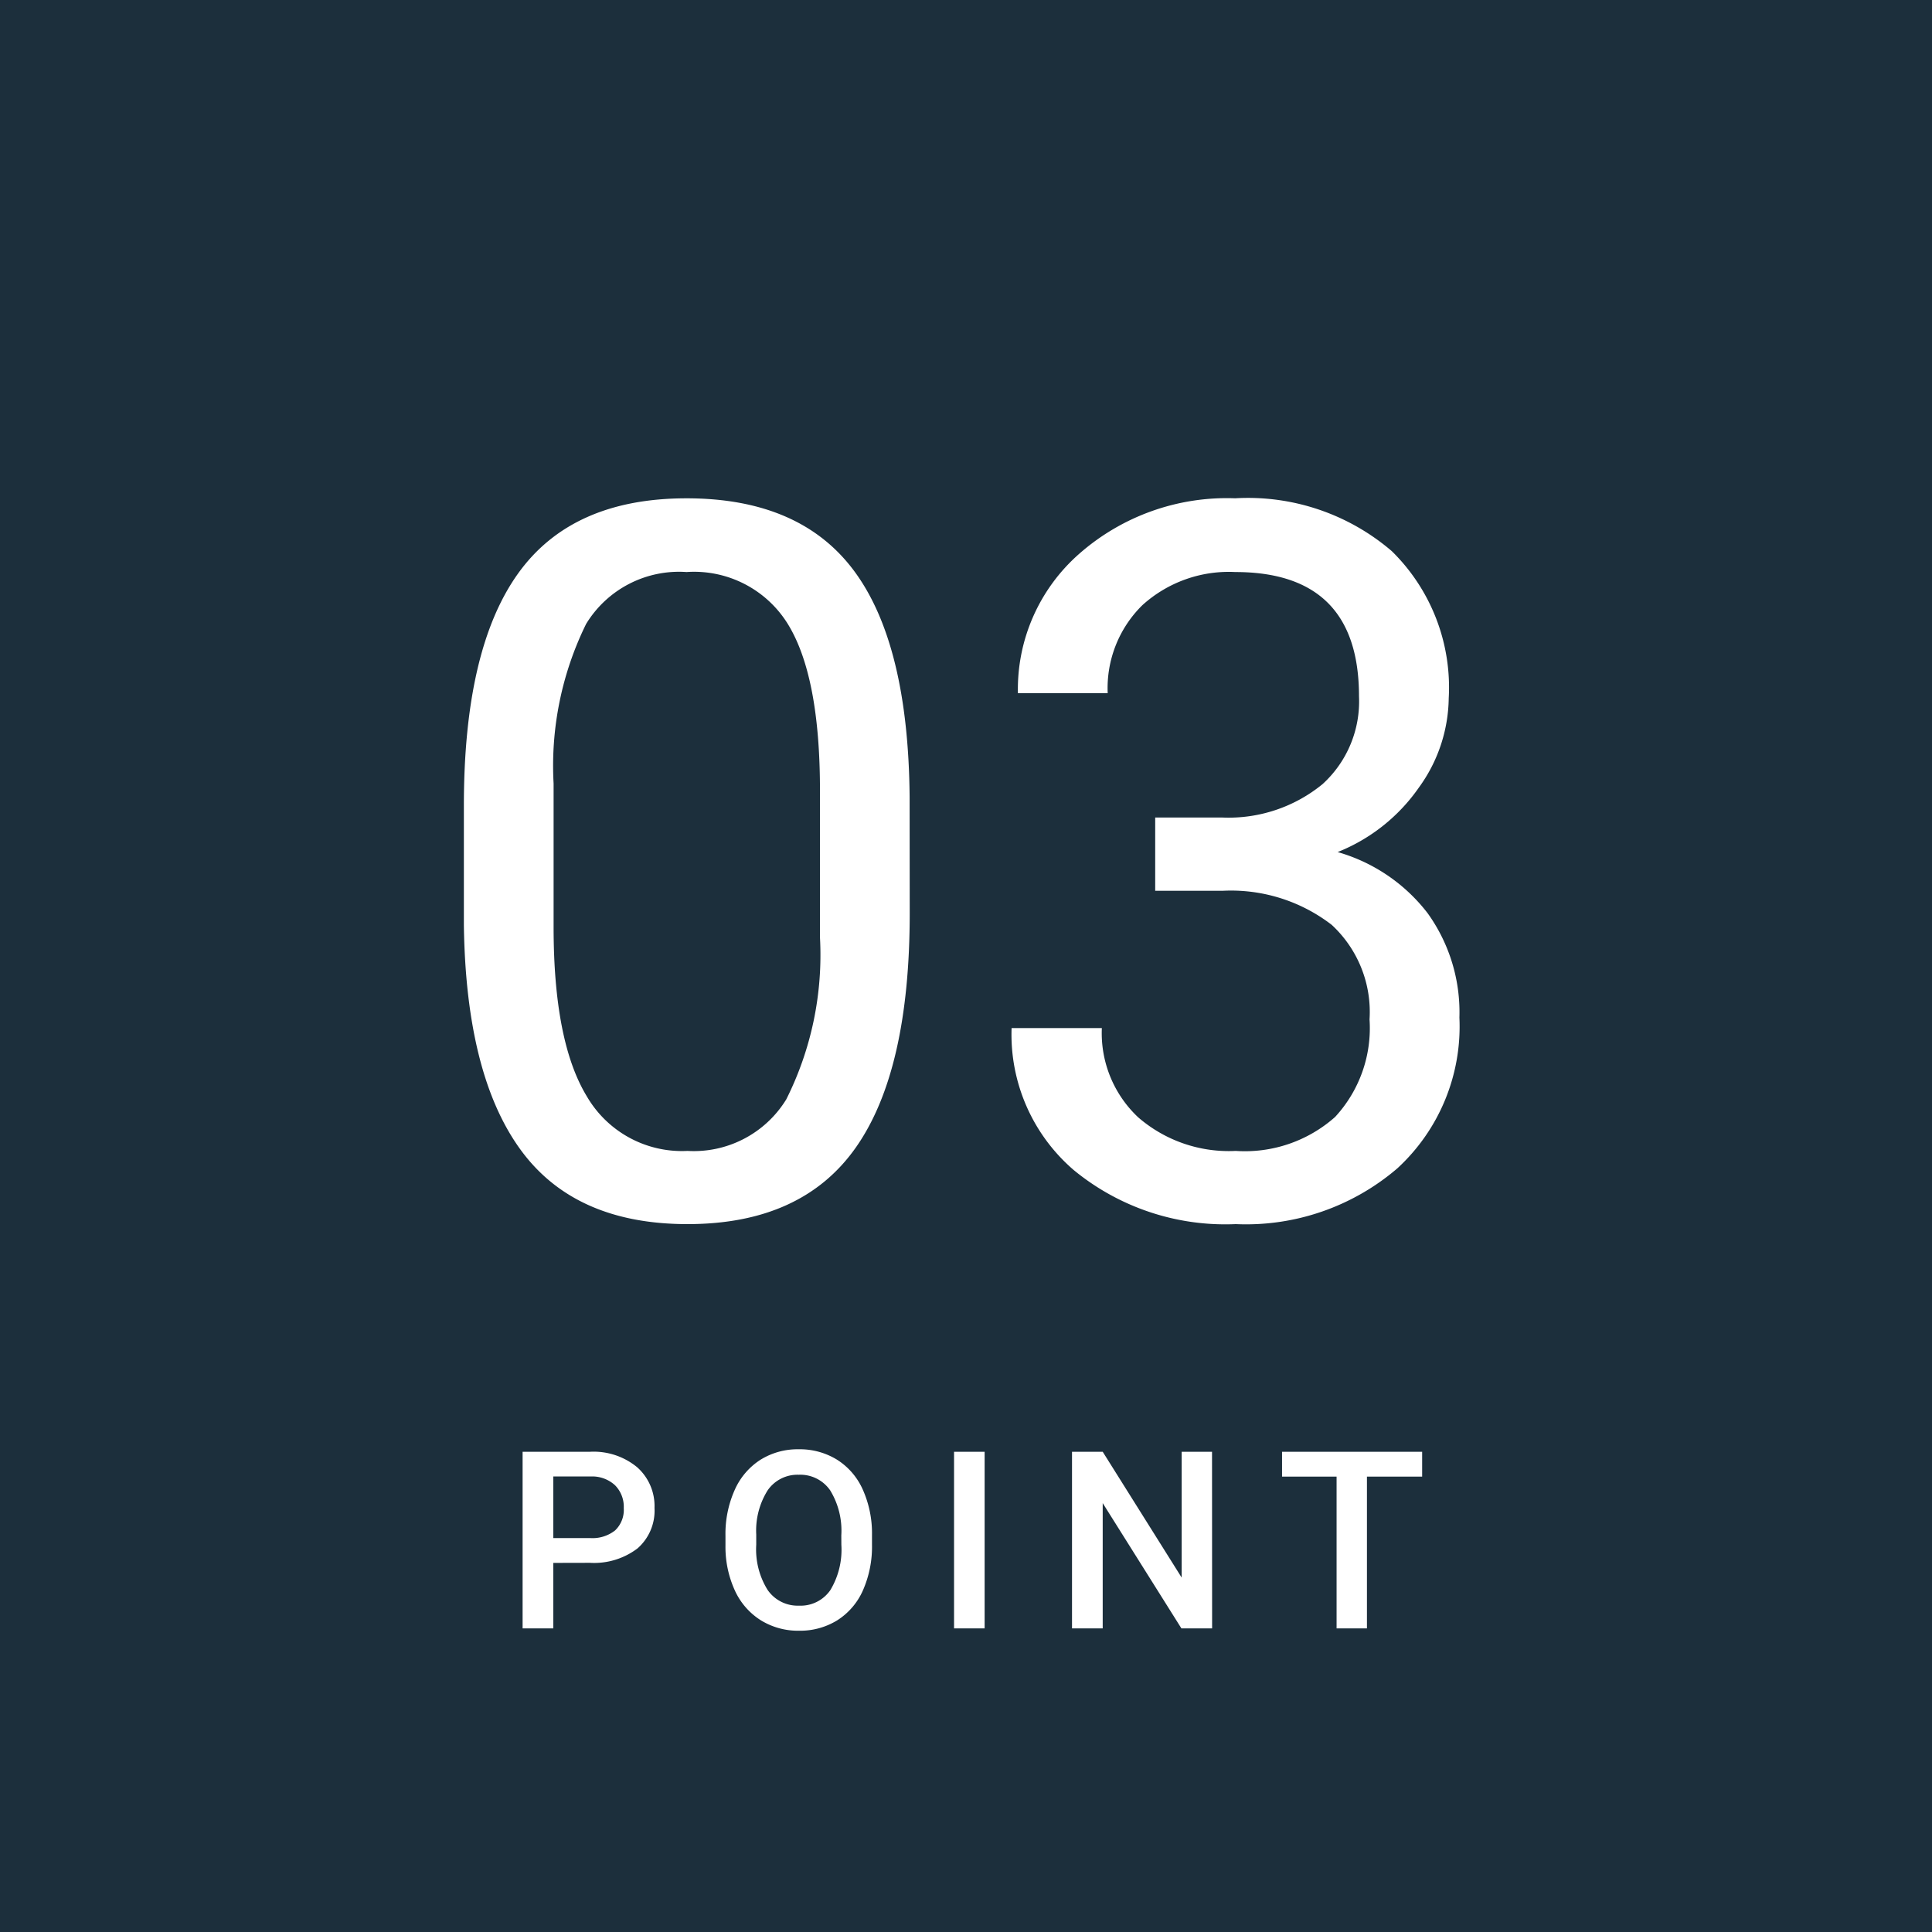 <svg xmlns="http://www.w3.org/2000/svg" width="70" height="70" viewBox="0 0 70 70"><g transform="translate(-300 -4382)"><rect width="70" height="70" transform="translate(300 4382)" fill="#1c2f3c"/><g transform="translate(0 -1)"><path d="M-14.953-2.373V0h-1.112V-6.4h2.448a2.475,2.475,0,0,1,1.7.559,1.879,1.879,0,0,1,.631,1.478A1.816,1.816,0,0,1-11.9-2.9a2.6,2.6,0,0,1-1.729.524Zm0-.9h1.336a1.316,1.316,0,0,0,.905-.279,1.026,1.026,0,0,0,.312-.806,1.107,1.107,0,0,0-.316-.828,1.22,1.22,0,0,0-.87-.319h-1.367Zm11.547.237a3.926,3.926,0,0,1-.325,1.65,2.459,2.459,0,0,1-.929,1.09,2.556,2.556,0,0,1-1.391.38,2.563,2.563,0,0,1-1.386-.38,2.5,2.5,0,0,1-.94-1.083A3.8,3.8,0,0,1-8.715-3v-.36A3.892,3.892,0,0,1-8.383-5.01a2.494,2.494,0,0,1,.936-1.1,2.548,2.548,0,0,1,1.386-.38,2.571,2.571,0,0,1,1.386.376A2.462,2.462,0,0,1-3.74-5.03a3.884,3.884,0,0,1,.334,1.641Zm-1.112-.334A2.8,2.8,0,0,0-4.92-5a1.316,1.316,0,0,0-1.14-.567A1.312,1.312,0,0,0-7.188-5,2.743,2.743,0,0,0-7.6-3.4v.369A2.776,2.776,0,0,0-7.192-1.4a1.323,1.323,0,0,0,1.14.576,1.308,1.308,0,0,0,1.136-.562,2.836,2.836,0,0,0,.4-1.644ZM.675,0H-.433V-6.4H.675ZM8.917,0H7.805L4.953-4.54V0H3.841V-6.4H4.953L7.814-1.841V-6.4h1.1Zm7.61-5.5h-2V0h-1.1V-5.5H11.451v-.9h5.076Z" transform="translate(335 4442)" fill="#fff"/><path d="M-2.039-10.916q0,5.713-1.951,8.49T-10.09.352q-4.1,0-6.064-2.716t-2.039-8.112v-4.342q0-5.643,1.951-8.385t6.117-2.742q4.131,0,6.082,2.646t2,8.165Zm-3.252-4.447q0-4.131-1.16-6.021a3.993,3.993,0,0,0-3.674-1.89,3.941,3.941,0,0,0-3.639,1.881,11.635,11.635,0,0,0-1.178,5.783v5.2q0,4.148,1.2,6.126A3.986,3.986,0,0,0-10.09-2.3,3.931,3.931,0,0,0-6.513-4.166a11.669,11.669,0,0,0,1.222-5.871Zm12.146.984H9.3a5.37,5.37,0,0,0,3.621-1.213,4.052,4.052,0,0,0,1.318-3.182q0-4.5-4.482-4.5a4.662,4.662,0,0,0-3.366,1.2,4.214,4.214,0,0,0-1.257,3.19H1.881A6.529,6.529,0,0,1,4.1-23.933a8.1,8.1,0,0,1,5.651-2.013,8,8,0,0,1,5.678,1.916A6.922,6.922,0,0,1,17.49-18.7a5.618,5.618,0,0,1-1.081,3.234,6.527,6.527,0,0,1-2.944,2.338,6.29,6.29,0,0,1,3.261,2.215,6.151,6.151,0,0,1,1.151,3.779,6.982,6.982,0,0,1-2.25,5.467A8.426,8.426,0,0,1,9.773.352,8.648,8.648,0,0,1,3.911-1.6,6.473,6.473,0,0,1,1.652-6.75h3.27A4.183,4.183,0,0,0,6.24-3.516,5.014,5.014,0,0,0,9.773-2.3a4.921,4.921,0,0,0,3.6-1.23,4.742,4.742,0,0,0,1.248-3.533,4.3,4.3,0,0,0-1.371-3.428A5.974,5.974,0,0,0,9.3-11.725H6.855Z" transform="translate(335 4427)" fill="#fff"/></g></g></svg>